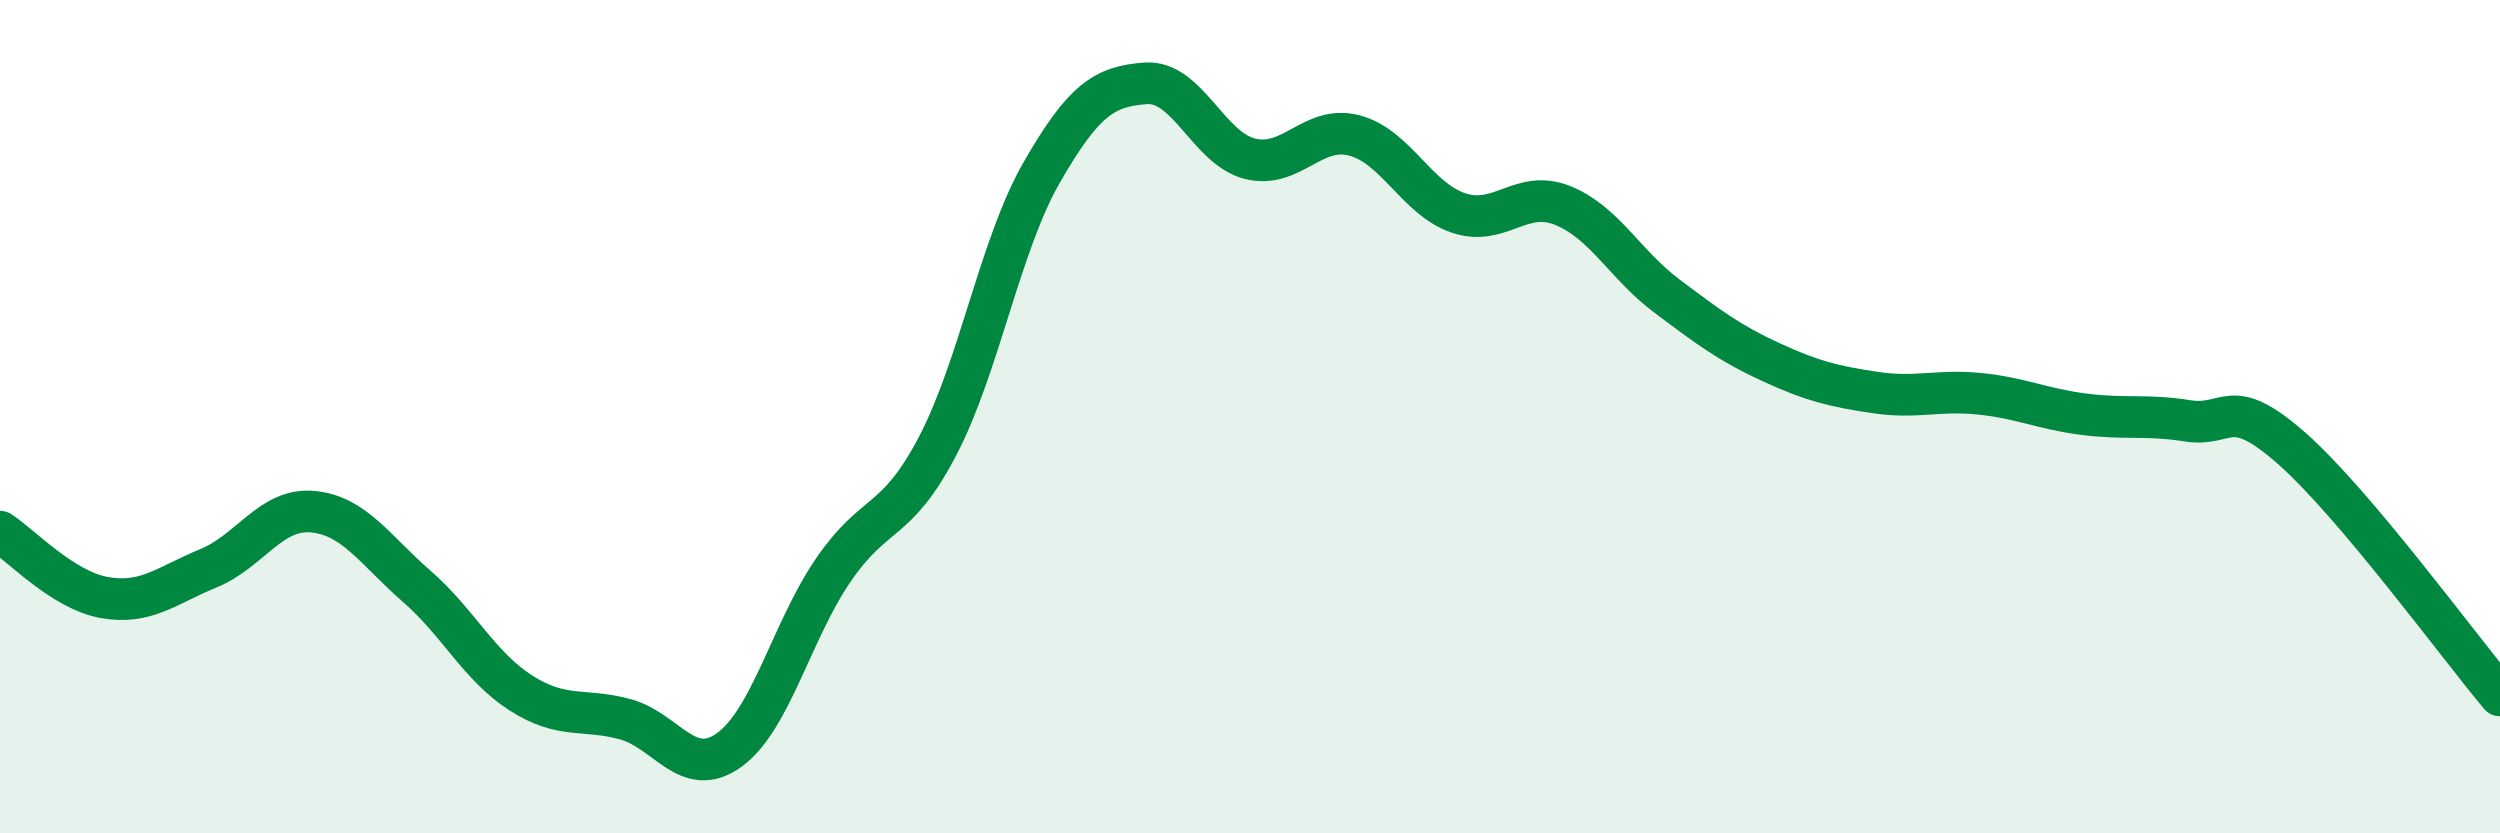 
    <svg width="60" height="20" viewBox="0 0 60 20" xmlns="http://www.w3.org/2000/svg">
      <path
        d="M 0,12.76 C 0.5,13.08 1.5,14.16 2.5,14.34 C 3.5,14.52 4,14.05 5,13.64 C 6,13.23 6.5,12.19 7.5,12.28 C 8.5,12.37 9,13.2 10,14.07 C 11,14.94 11.5,15.99 12.5,16.63 C 13.5,17.27 14,16.99 15,17.26 C 16,17.53 16.5,18.72 17.5,18 C 18.5,17.28 19,15.14 20,13.68 C 21,12.22 21.5,12.62 22.5,10.71 C 23.5,8.8 24,5.88 25,4.14 C 26,2.4 26.5,2.07 27.5,2 C 28.5,1.93 29,3.56 30,3.81 C 31,4.06 31.5,2.99 32.5,3.25 C 33.5,3.51 34,4.77 35,5.11 C 36,5.45 36.5,4.53 37.5,4.93 C 38.5,5.33 39,6.35 40,7.1 C 41,7.85 41.5,8.23 42.5,8.69 C 43.5,9.15 44,9.27 45,9.42 C 46,9.57 46.5,9.35 47.5,9.45 C 48.5,9.55 49,9.81 50,9.94 C 51,10.07 51.5,9.94 52.5,10.1 C 53.5,10.26 53.5,9.44 55,10.76 C 56.5,12.08 59,15.5 60,16.69L60 20L0 20Z"
        fill="#008740"
        opacity="0.1"
        stroke-linecap="round"
        stroke-linejoin="round"
      />
      <path
        d="M 0,12.76 C 0.5,13.08 1.5,14.16 2.5,14.34 C 3.5,14.52 4,14.05 5,13.64 C 6,13.23 6.5,12.19 7.5,12.28 C 8.5,12.37 9,13.2 10,14.07 C 11,14.94 11.5,15.99 12.5,16.63 C 13.5,17.27 14,16.99 15,17.26 C 16,17.53 16.5,18.72 17.5,18 C 18.5,17.28 19,15.14 20,13.68 C 21,12.22 21.5,12.62 22.5,10.71 C 23.5,8.8 24,5.88 25,4.14 C 26,2.4 26.5,2.07 27.5,2 C 28.5,1.93 29,3.56 30,3.81 C 31,4.06 31.5,2.99 32.5,3.25 C 33.5,3.51 34,4.77 35,5.11 C 36,5.45 36.5,4.53 37.5,4.93 C 38.5,5.33 39,6.35 40,7.1 C 41,7.85 41.5,8.23 42.5,8.69 C 43.5,9.15 44,9.27 45,9.42 C 46,9.57 46.5,9.35 47.5,9.45 C 48.5,9.55 49,9.81 50,9.94 C 51,10.07 51.5,9.94 52.5,10.1 C 53.5,10.26 53.5,9.44 55,10.76 C 56.5,12.08 59,15.5 60,16.69"
        stroke="#008740"
        stroke-width="1"
        fill="none"
        stroke-linecap="round"
        stroke-linejoin="round"
      />
    </svg>
  
